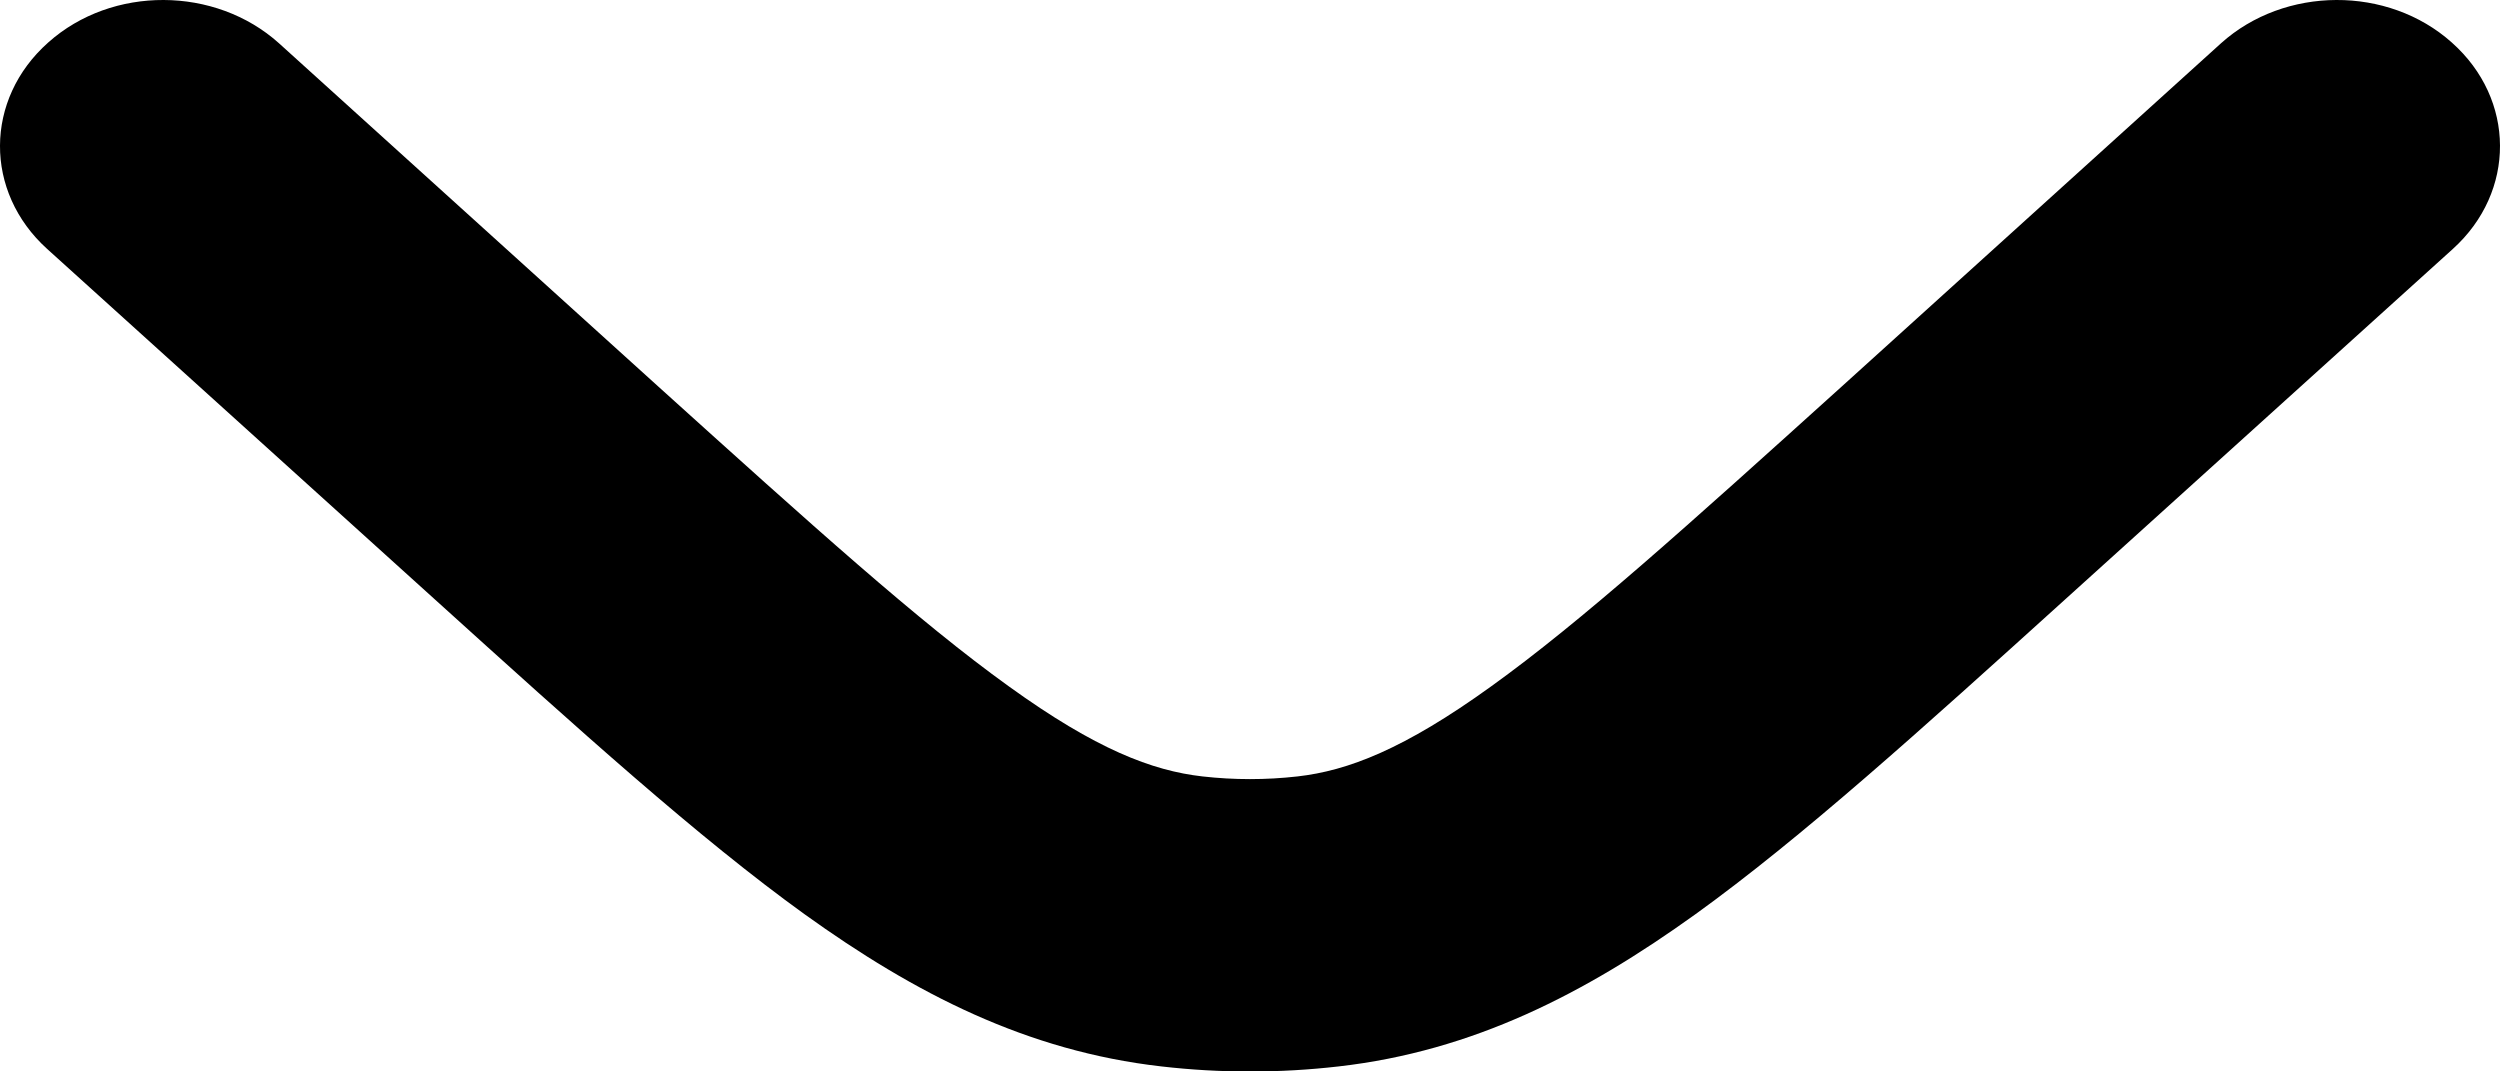 <svg width="7" height="3" viewBox="0 0 7 3" fill="none" xmlns="http://www.w3.org/2000/svg">
<path d="M6.868 0.697C7.045 0.537 7.044 0.278 6.865 0.119C6.686 -0.041 6.397 -0.039 6.219 0.121L5.156 1.083C4.724 1.473 4.427 1.741 4.175 1.922C3.931 2.098 3.774 2.158 3.633 2.174C3.545 2.184 3.455 2.184 3.367 2.174C3.226 2.158 3.069 2.098 2.825 1.922C2.573 1.741 2.276 1.473 1.844 1.083L0.781 0.121C0.603 -0.039 0.314 -0.041 0.135 0.119C-0.044 0.278 -0.045 0.537 0.132 0.697L1.215 1.676C1.623 2.045 1.956 2.346 2.253 2.56C2.562 2.782 2.875 2.943 3.252 2.986C3.417 3.005 3.583 3.005 3.748 2.986C4.125 2.943 4.438 2.782 4.747 2.56C5.044 2.346 5.377 2.045 5.785 1.676L6.868 0.697Z" fill="black"/>
</svg>

